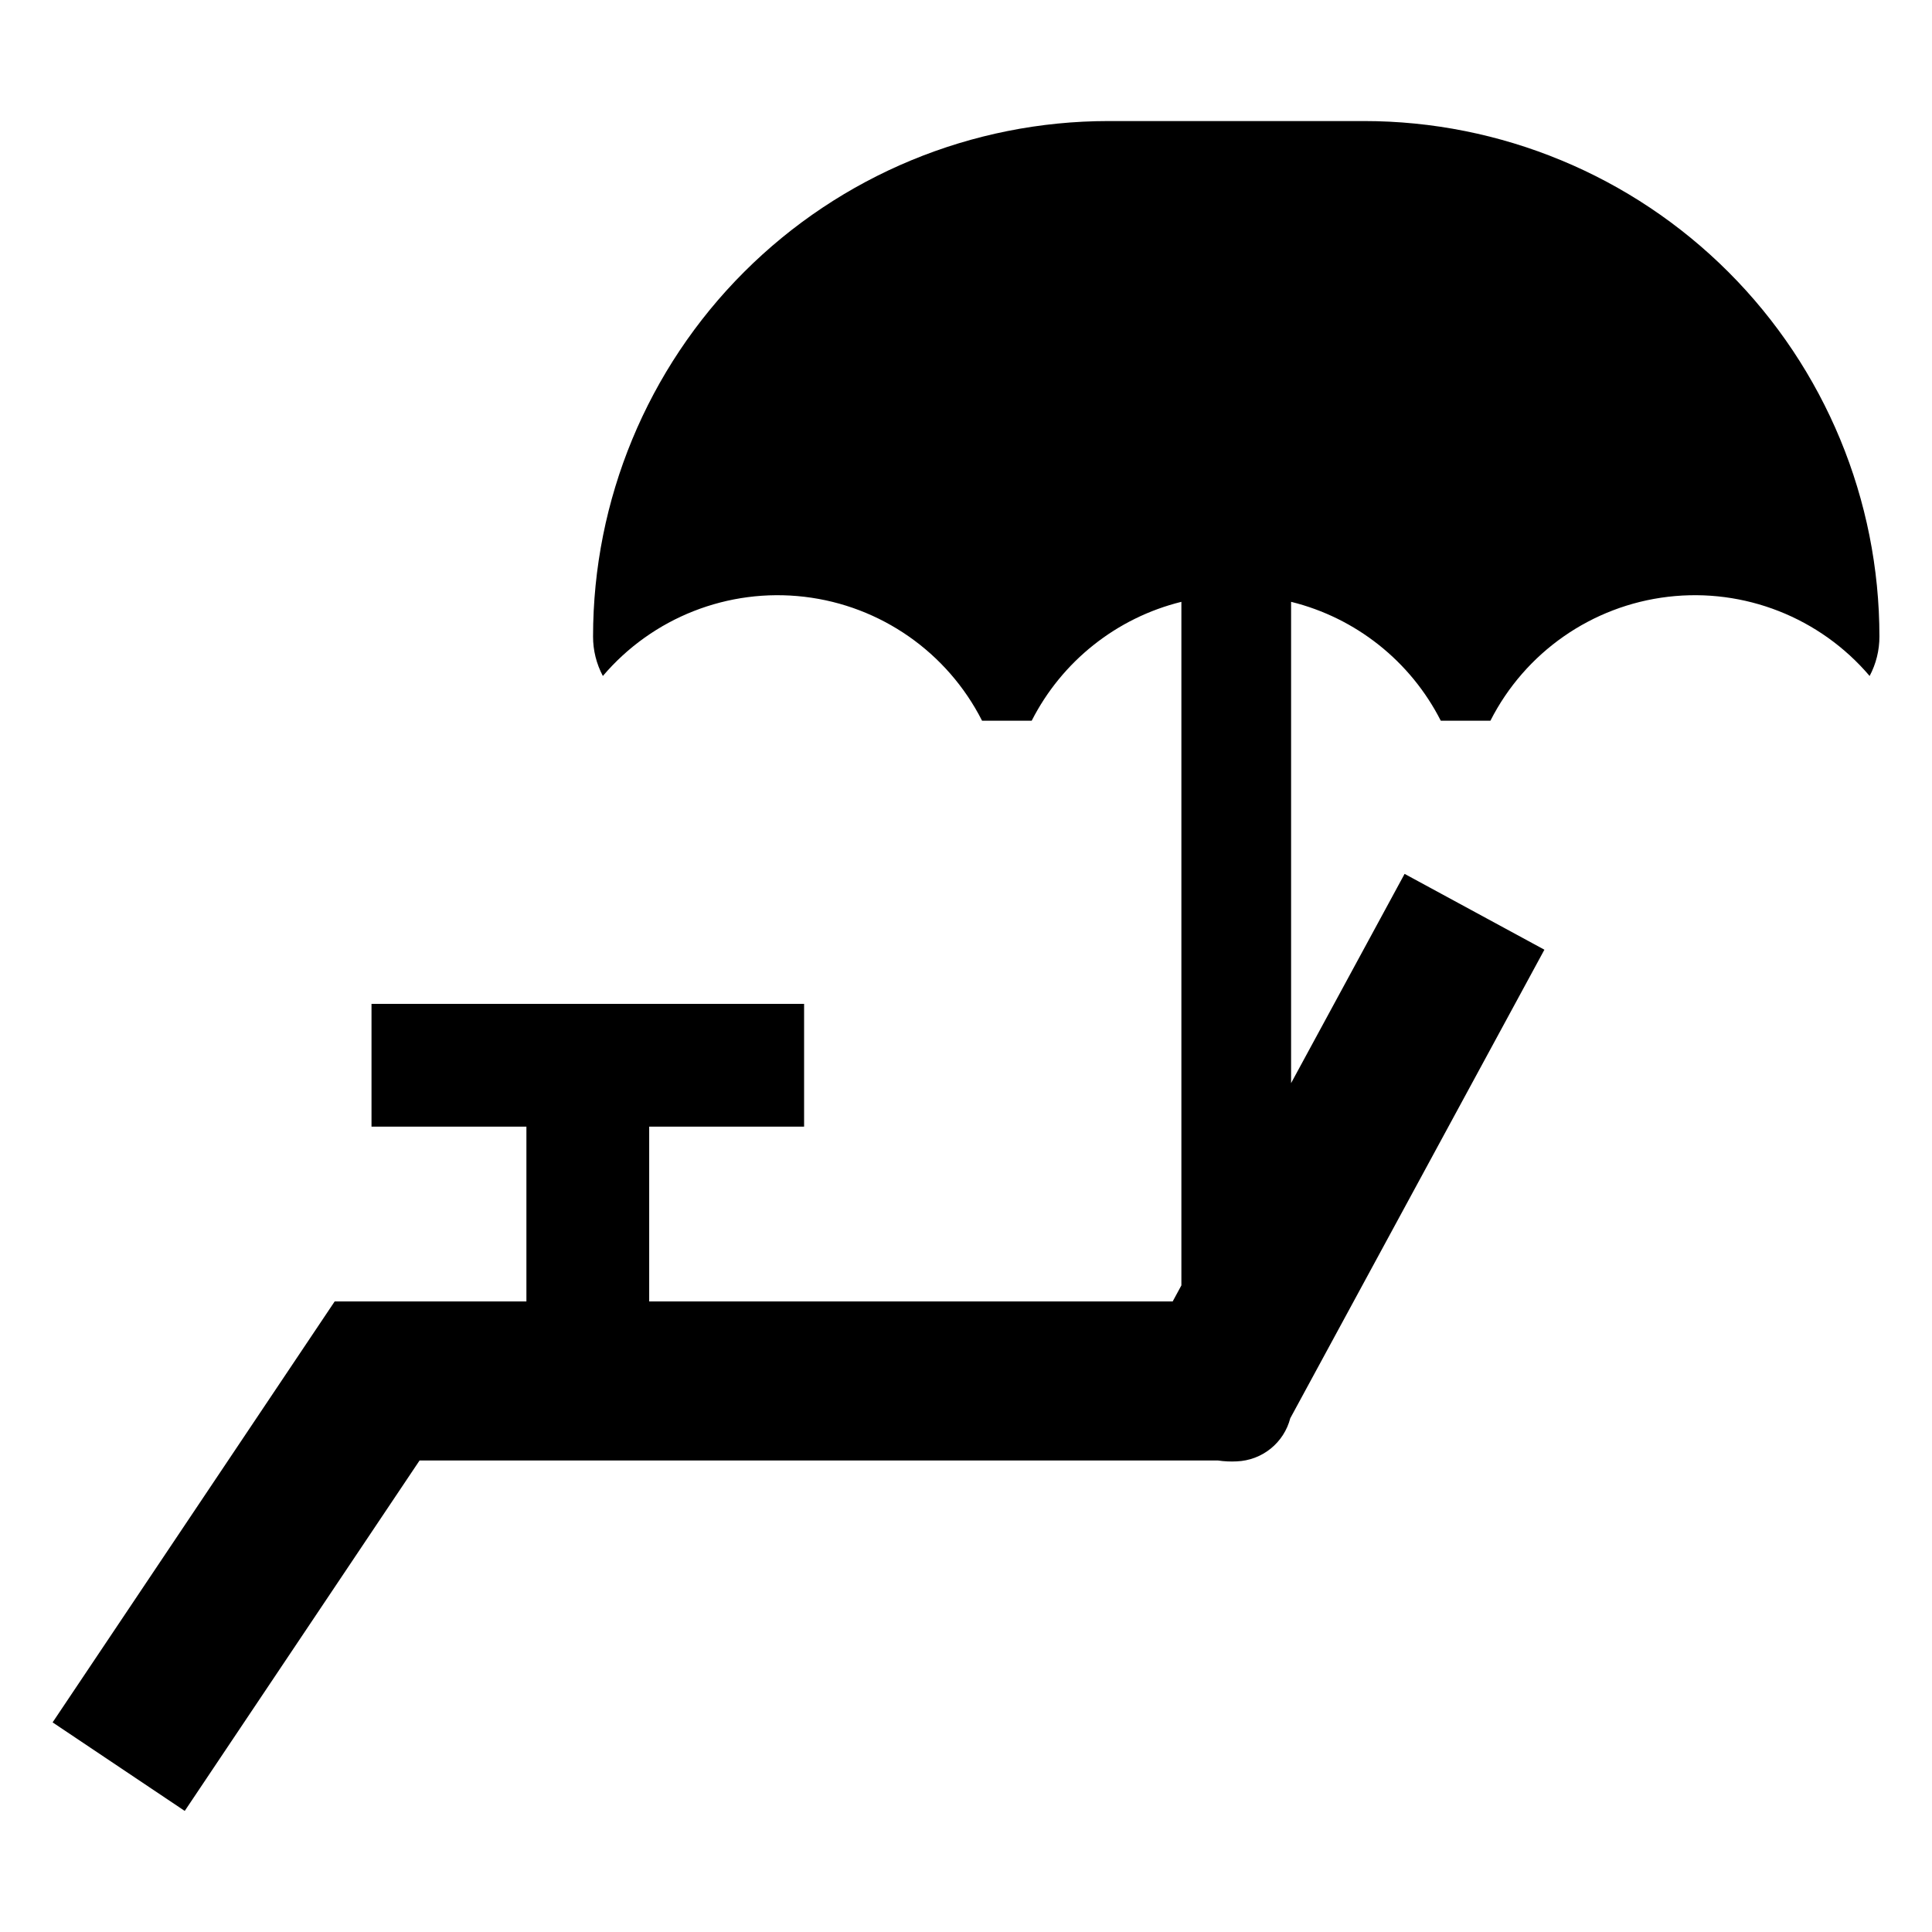 <?xml version="1.0" encoding="UTF-8"?>
<!-- The Best Svg Icon site in the world: iconSvg.co, Visit us! https://iconsvg.co -->
<svg fill="#000000" width="800px" height="800px" version="1.1" viewBox="144 144 512 512" xmlns="http://www.w3.org/2000/svg">
 <path d="m505.46 176.08h-67.688c-36.23 0-70.977 14.395-96.598 40.016-25.617 25.617-40.008 60.363-40.008 96.594-0.008 3.644 0.887 7.234 2.598 10.453 13.176-15.492 33.227-23.371 53.422-20.988 20.199 2.383 37.867 14.711 47.074 32.848h13.148c8.02-15.77 22.5-27.27 39.672-31.512v181.15l-2.309 4.258h-138.73v-46.328h41.051v-32.539h-114.64v32.539h41.051v46.328h-50.812l-74.75 111.55 35.016 23.465 62.23-92.867h211.59c1.645 0.242 3.309 0.32 4.969 0.234 3.277-0.129 6.426-1.309 8.98-3.363 2.555-2.055 4.379-4.879 5.203-8.055l67.352-124.18-37.051-20.094-30.078 55.453v-127.55c17.172 4.242 31.652 15.742 39.672 31.512h13.148c9.207-18.137 26.875-30.465 47.074-32.848 20.195-2.383 40.246 5.496 53.426 20.988 1.707-3.219 2.602-6.809 2.594-10.453 0-36.23-14.391-70.977-40.008-96.594-25.621-25.621-60.367-40.016-96.598-40.016z"/>
</svg>